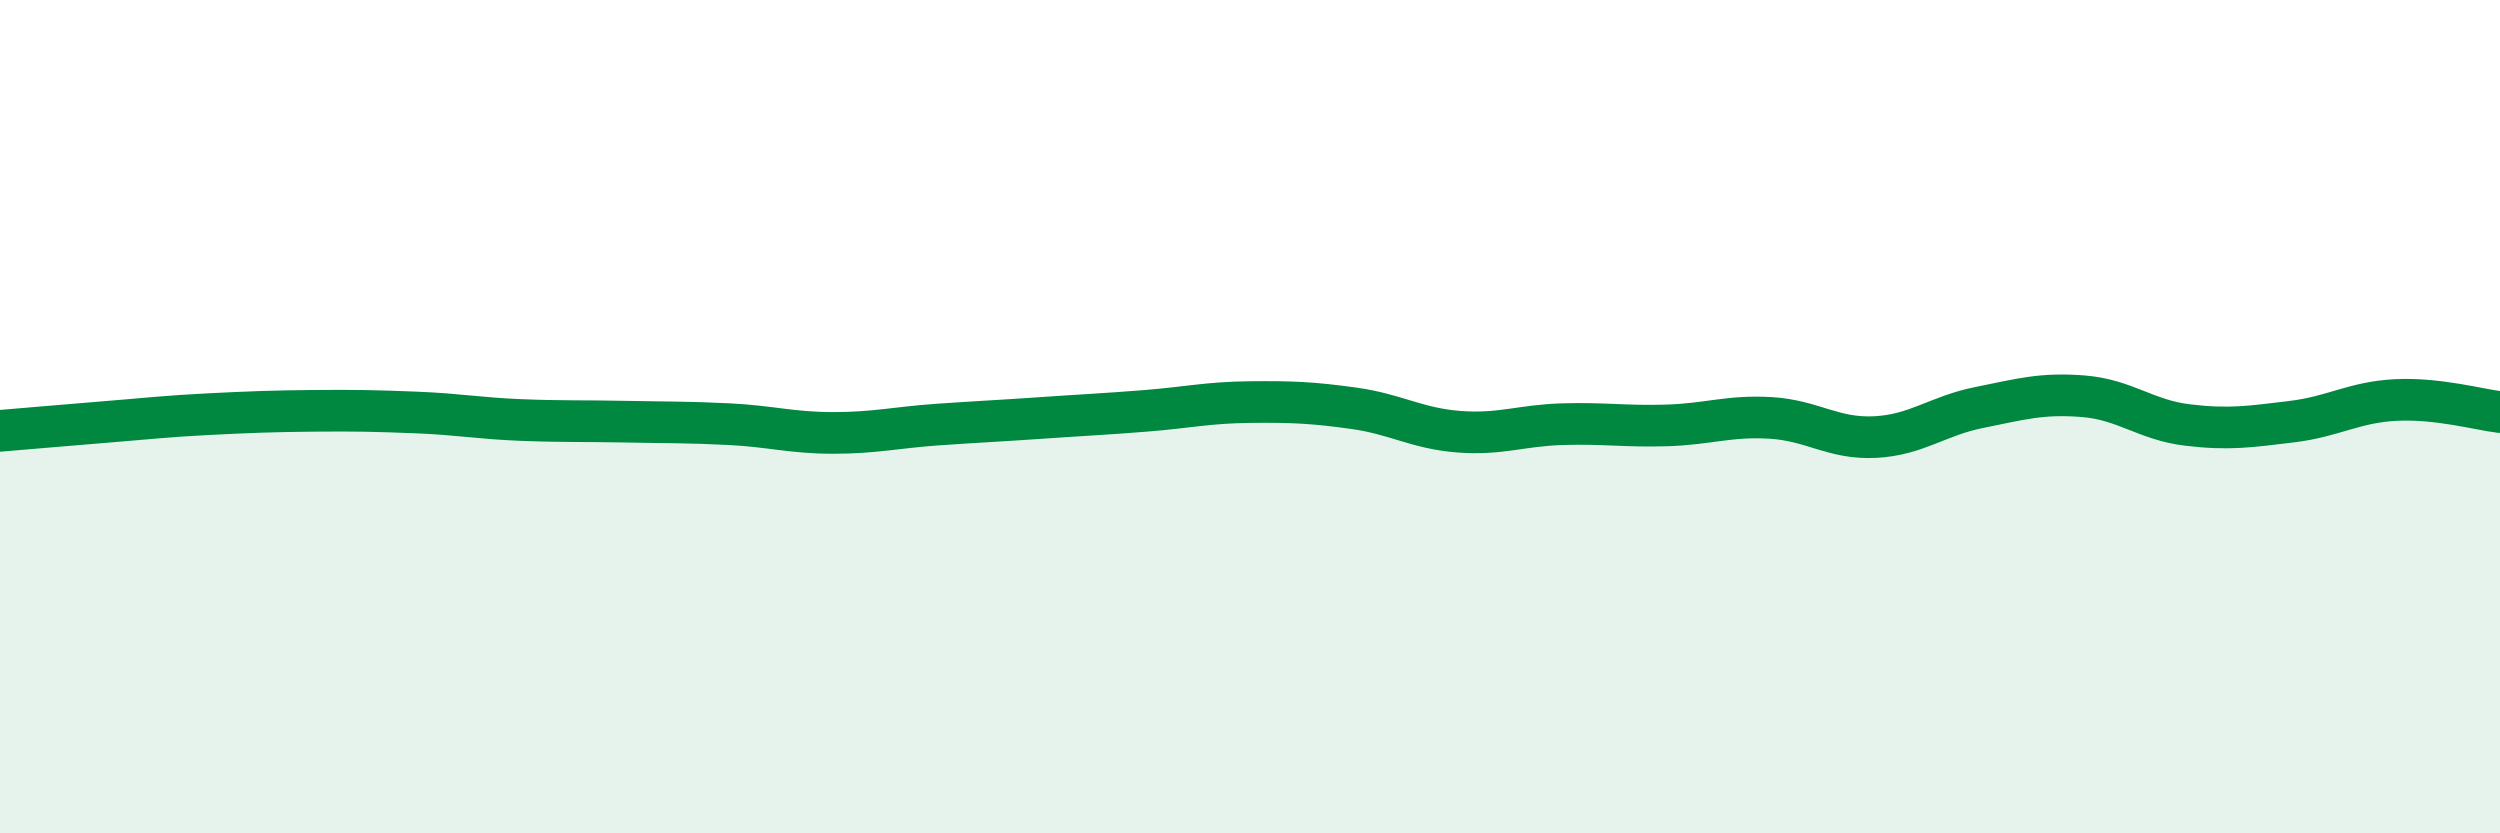 
    <svg width="60" height="20" viewBox="0 0 60 20" xmlns="http://www.w3.org/2000/svg">
      <path
        d="M 0,10.34 C 0.5,10.3 1.5,10.21 2.5,10.13 C 3.5,10.05 4,9.99 5,9.94 C 6,9.89 6.5,9.87 7.5,9.86 C 8.5,9.85 9,9.86 10,9.9 C 11,9.94 11.5,10.04 12.5,10.08 C 13.5,10.12 14,10.1 15,10.12 C 16,10.14 16.5,10.13 17.5,10.18 C 18.5,10.23 19,10.39 20,10.39 C 21,10.39 21.5,10.26 22.5,10.19 C 23.5,10.12 24,10.1 25,10.03 C 26,9.96 26.5,9.94 27.5,9.86 C 28.5,9.78 29,9.66 30,9.65 C 31,9.64 31.5,9.66 32.5,9.8 C 33.5,9.94 34,10.28 35,10.36 C 36,10.44 36.5,10.21 37.5,10.18 C 38.5,10.15 39,10.24 40,10.21 C 41,10.18 41.5,9.97 42.5,10.03 C 43.5,10.09 44,10.54 45,10.49 C 46,10.44 46.5,9.98 47.5,9.78 C 48.5,9.58 49,9.43 50,9.51 C 51,9.59 51.5,10.08 52.5,10.2 C 53.5,10.32 54,10.24 55,10.12 C 56,10 56.5,9.65 57.5,9.6 C 58.5,9.55 59.5,9.83 60,9.89L60 20L0 20Z"
        fill="#008740"
        opacity="0.1"
        stroke-linecap="round"
        stroke-linejoin="round"
      />
      <path
        d="M 0,10.34 C 0.5,10.3 1.5,10.21 2.5,10.13 C 3.5,10.05 4,9.99 5,9.94 C 6,9.89 6.5,9.87 7.5,9.86 C 8.5,9.85 9,9.86 10,9.9 C 11,9.94 11.5,10.04 12.5,10.08 C 13.5,10.12 14,10.1 15,10.12 C 16,10.14 16.5,10.13 17.5,10.18 C 18.5,10.23 19,10.39 20,10.39 C 21,10.39 21.5,10.26 22.5,10.19 C 23.5,10.12 24,10.1 25,10.03 C 26,9.96 26.5,9.94 27.5,9.86 C 28.5,9.78 29,9.66 30,9.65 C 31,9.64 31.5,9.66 32.5,9.8 C 33.5,9.94 34,10.28 35,10.36 C 36,10.44 36.5,10.21 37.5,10.18 C 38.5,10.15 39,10.24 40,10.21 C 41,10.18 41.5,9.97 42.5,10.03 C 43.5,10.09 44,10.54 45,10.49 C 46,10.44 46.5,9.98 47.5,9.78 C 48.5,9.58 49,9.43 50,9.51 C 51,9.59 51.5,10.08 52.5,10.2 C 53.5,10.32 54,10.24 55,10.12 C 56,10 56.5,9.65 57.5,9.6 C 58.5,9.55 59.5,9.83 60,9.89"
        stroke="#008740"
        stroke-width="1"
        fill="none"
        stroke-linecap="round"
        stroke-linejoin="round"
      />
    </svg>
  